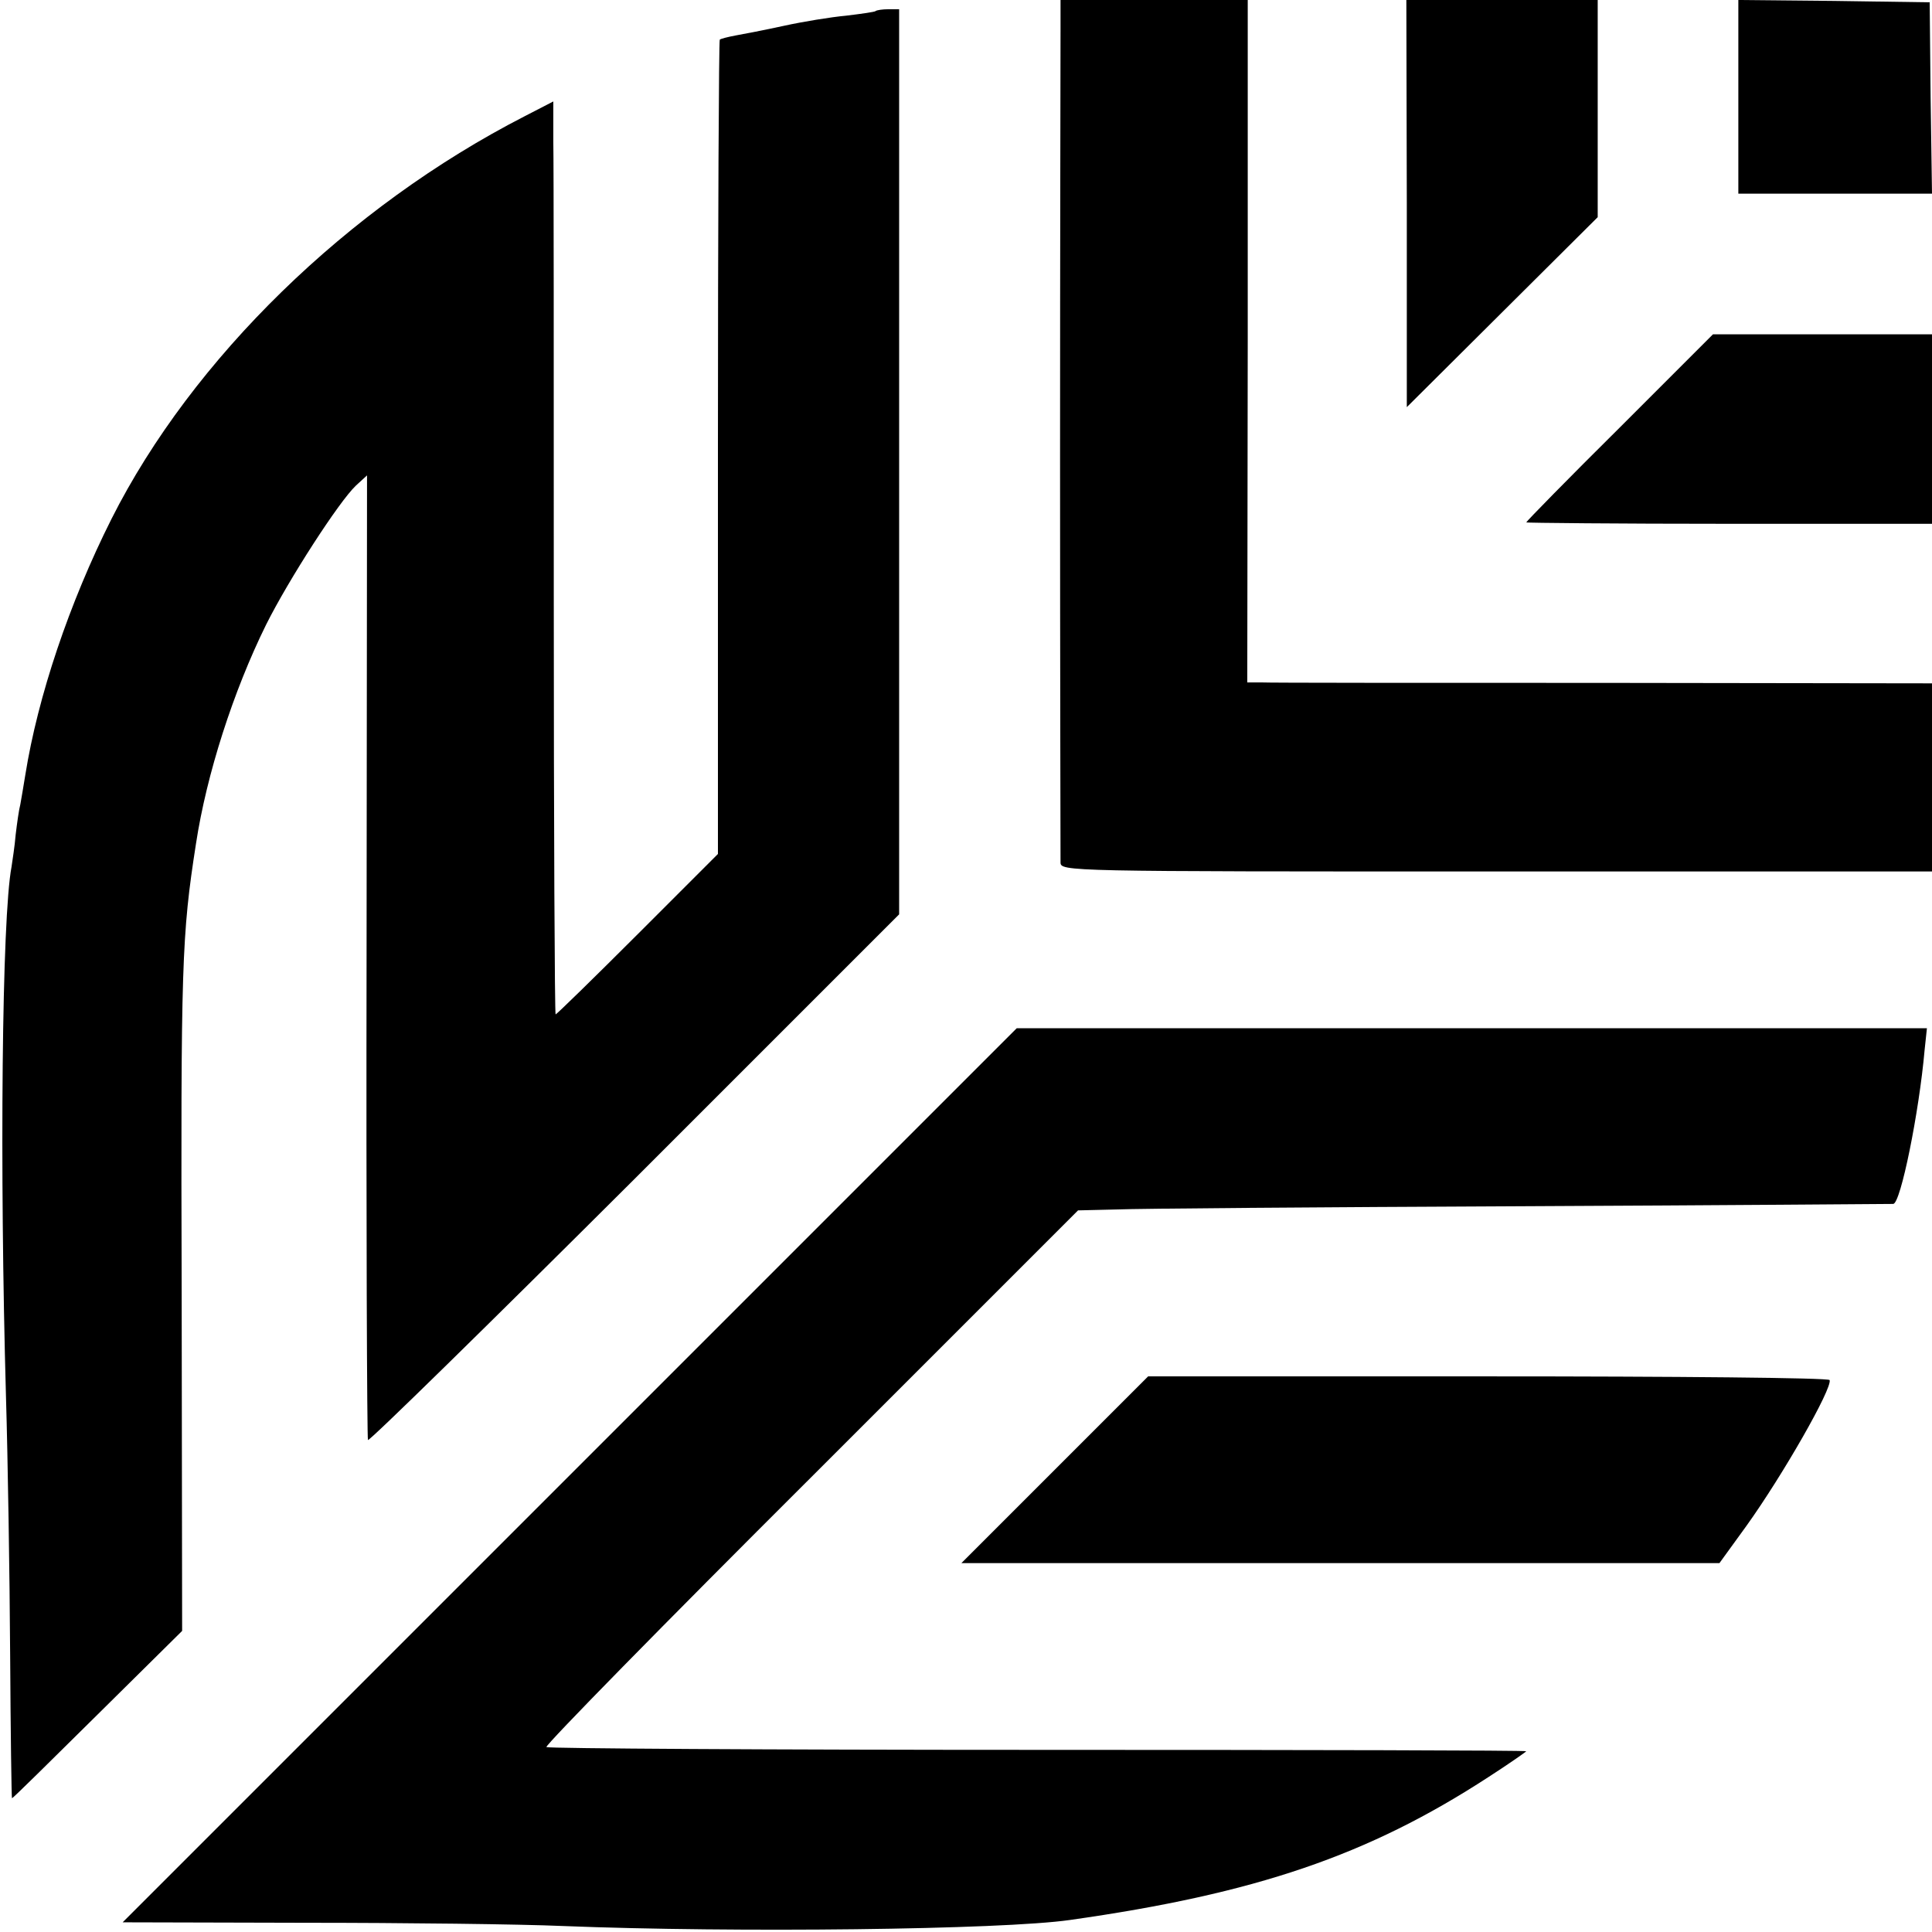 <?xml version="1.0" standalone="no"?>
<!DOCTYPE svg PUBLIC "-//W3C//DTD SVG 20010904//EN"
 "http://www.w3.org/TR/2001/REC-SVG-20010904/DTD/svg10.dtd">
<svg version="1.0" xmlns="http://www.w3.org/2000/svg"
 width="419pt" height="419pt" viewBox="0 0 419 419"
 preserveAspectRatio="xMidYMid meet">
<g transform="translate(0,419) scale(0.1,-0.1)"
fill="#000000" stroke="none">
<path d="M2300 4120 c0 -38 -1 -455 -1 -925 0 -470 1 -864 1 -875 0 -20 7 -20
945 -20 l945 0 0 204 0 204 -712 1 c-392 0 -726 0 -743 1 l-30 0 1 740 0 740
-203 0 -203 0 0 -70z"/>
<path d="M3051 3748 l0 -441 207 206 207 206 0 236 0 235 -207 0 -208 0 1
-442z"/>
<path d="M3770 3980 l0 -210 210 0 210 0 -3 208 -2 207 -207 3 -208 2 0 -210z"/>
<path d="M1899 4166 c-2 -2 -31 -6 -64 -10 -33 -3 -94 -13 -135 -22 -41 -9
-88 -18 -105 -21 -16 -3 -32 -7 -34 -9 -2 -2 -4 -400 -4 -885 l0 -881 -174
-174 c-96 -96 -176 -174 -178 -174 -2 0 -4 406 -4 903 0 496 0 941 -1 990 l0
87 -62 -32 c-384 -197 -721 -526 -896 -873 -92 -183 -160 -386 -187 -555 -4
-25 -9 -54 -11 -65 -3 -11 -7 -40 -10 -65 -2 -25 -7 -56 -9 -70 -21 -110 -26
-653 -12 -1150 4 -135 8 -386 9 -558 1 -171 3 -312 4 -312 2 0 85 82 186 182
l183 181 -1 731 c-2 715 0 777 31 976 23 151 81 331 152 475 49 98 158 267
195 302 l24 22 -1 -1042 c-1 -573 1 -1045 3 -1050 2 -4 262 251 578 566 l574
574 0 981 0 982 -23 0 c-13 0 -26 -2 -28 -4z"/>
<path d="M3513 3263 c-112 -111 -203 -204 -203 -206 0 -1 198 -3 440 -3 l440
0 0 206 0 205 -237 0 -238 0 -202 -202z"/>
<path d="M1236 991 l-970 -970 395 -1 c216 0 468 -3 559 -7 376 -15 953 -8
1100 13 403 57 647 140 908 310 45 29 82 55 82 56 0 2 -477 3 -1059 3 -583 0
-1062 3 -1066 6 -3 4 255 267 574 585 l579 579 84 2 c46 2 441 5 878 7 437 2
800 5 806 5 16 1 56 198 68 334 l5 47 -987 0 -987 0 -969 -969z"/>
<path d="M2288 1003 l-203 -203 822 0 822 0 58 80 c79 110 187 299 181 317 -2
5 -335 8 -740 8 l-738 0 -202 -202z"/>
</g>
</svg>
